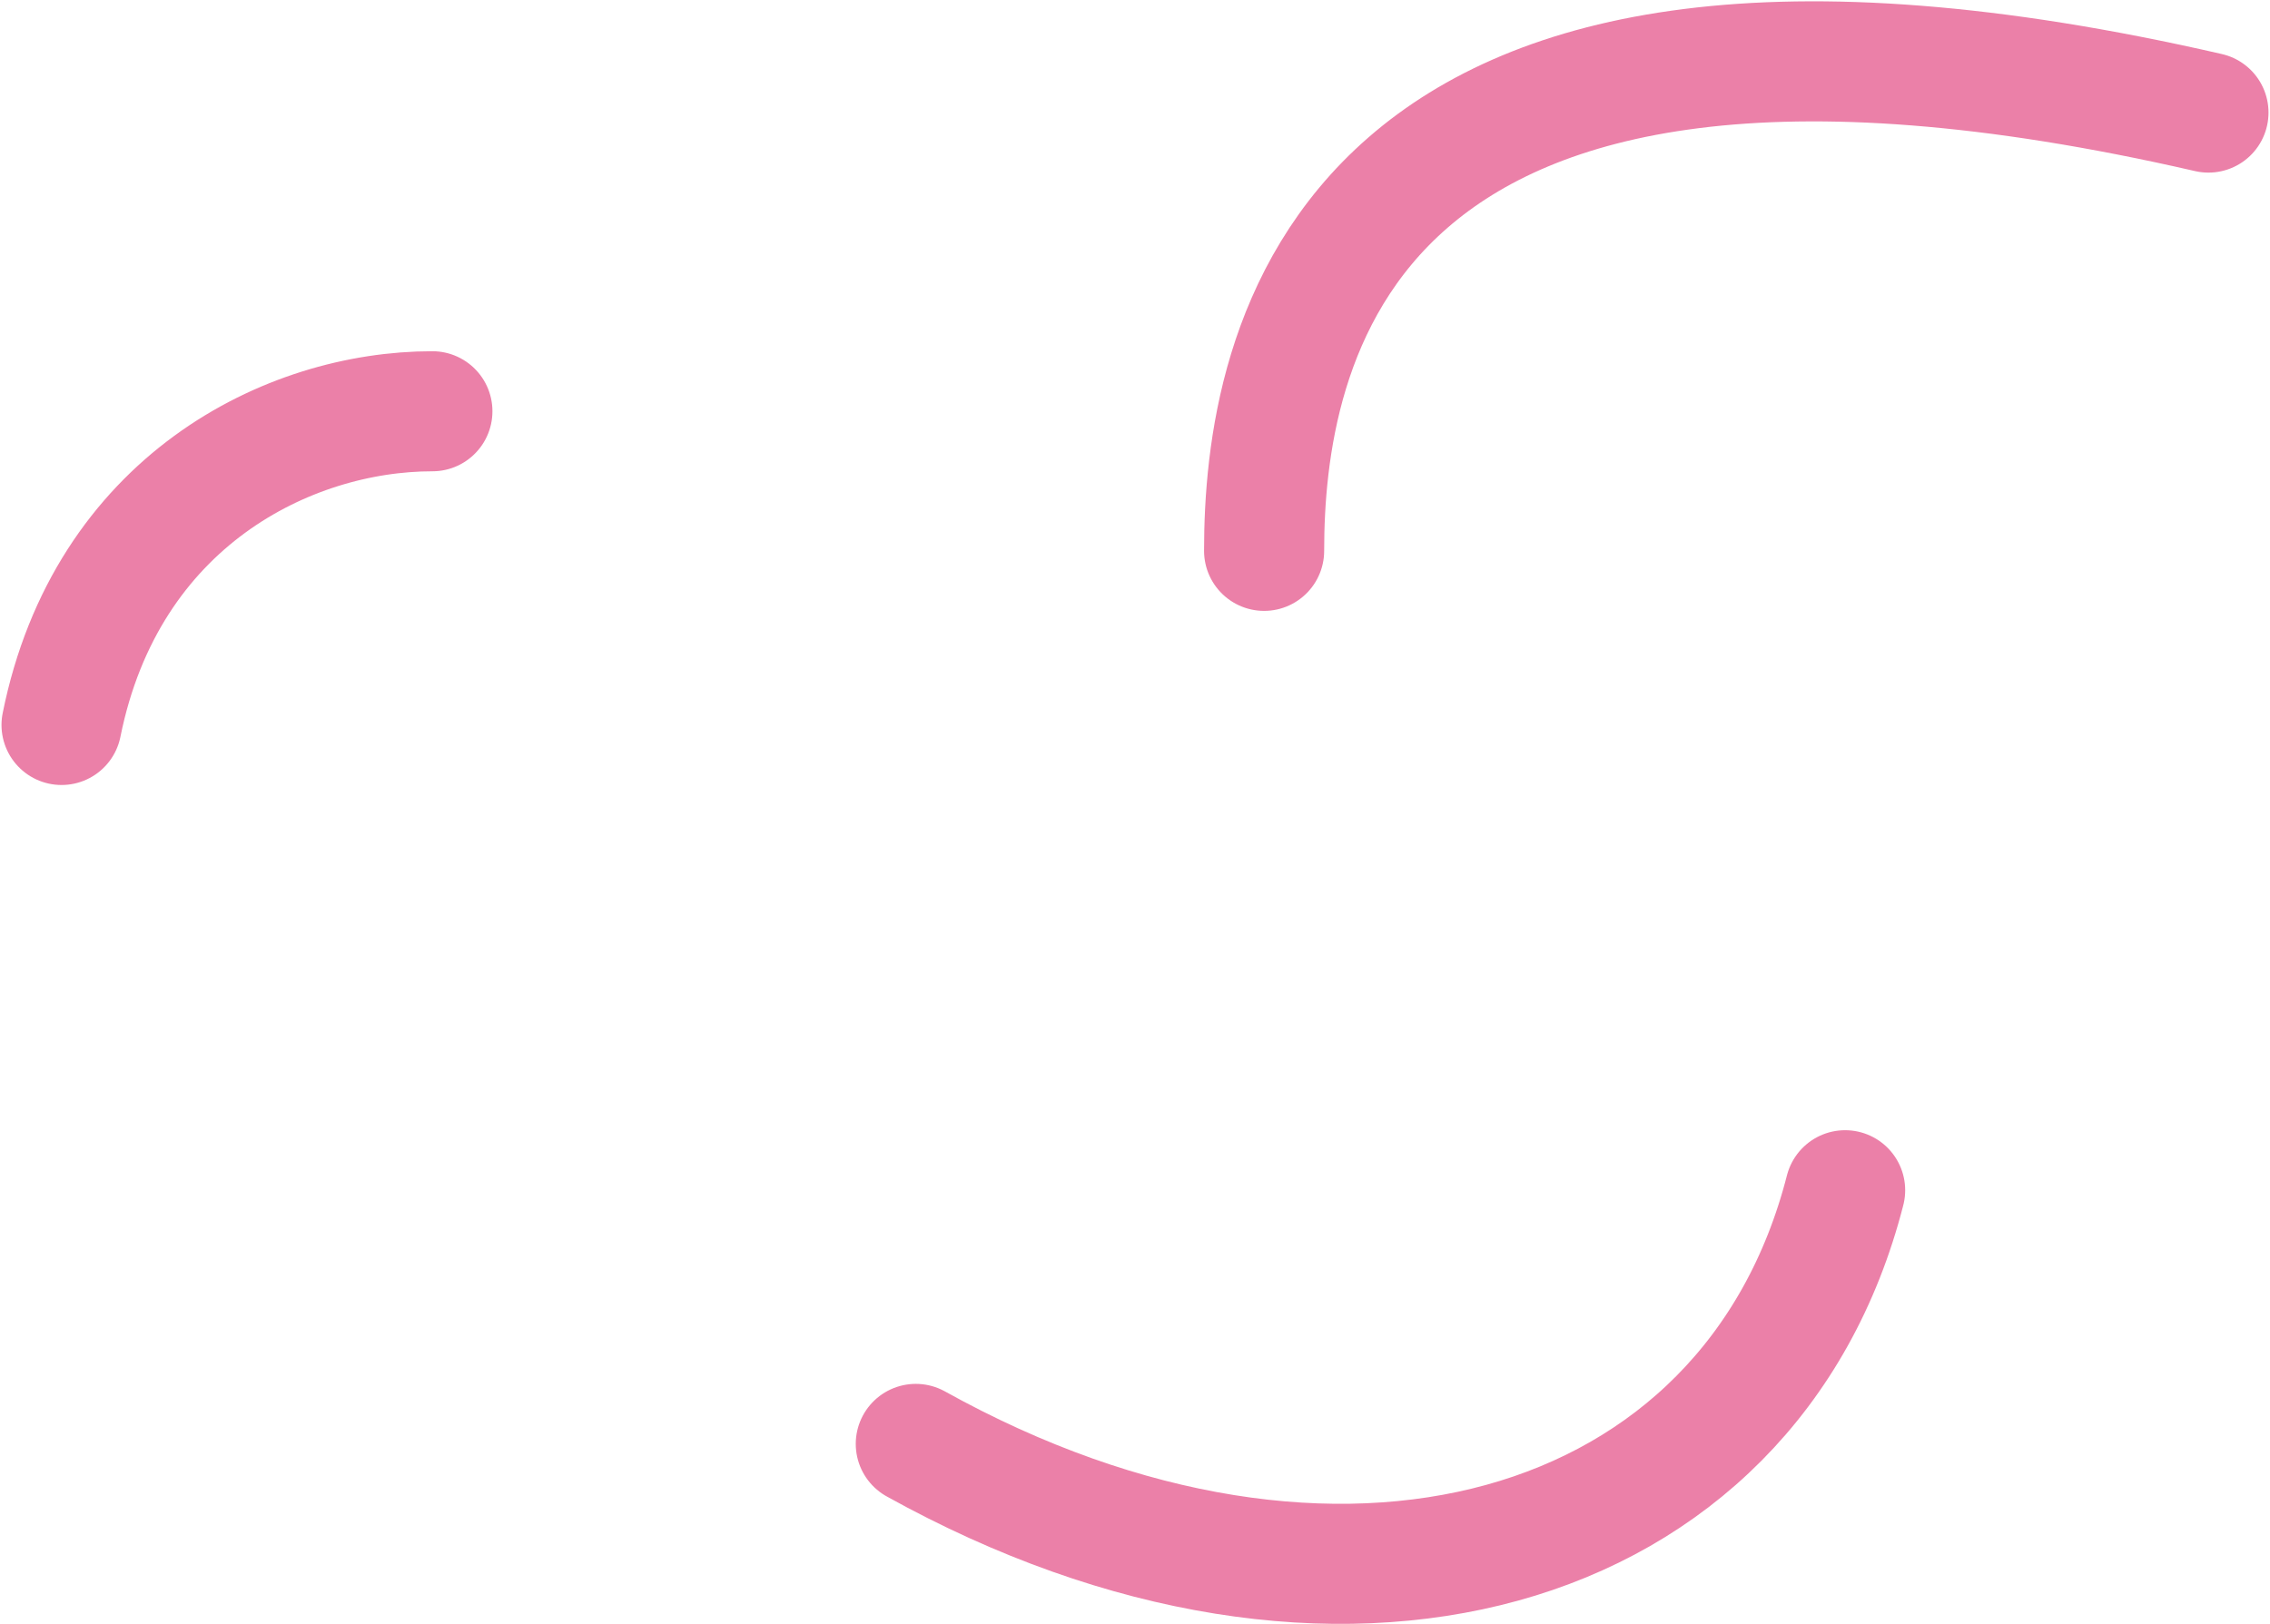<?xml version="1.0" encoding="UTF-8"?> <svg xmlns="http://www.w3.org/2000/svg" width="756" height="541" viewBox="0 0 756 541" fill="none"> <path d="M305 481C444.5 558.5 583 519.5 614.5 396.5M421 183.5C421 118 444 -29.5 735.5 37.5M144 137C96 137 35.5 167 20.5 241.5" stroke="#EB80A8" stroke-width="40" stroke-linecap="round"></path> </svg> 